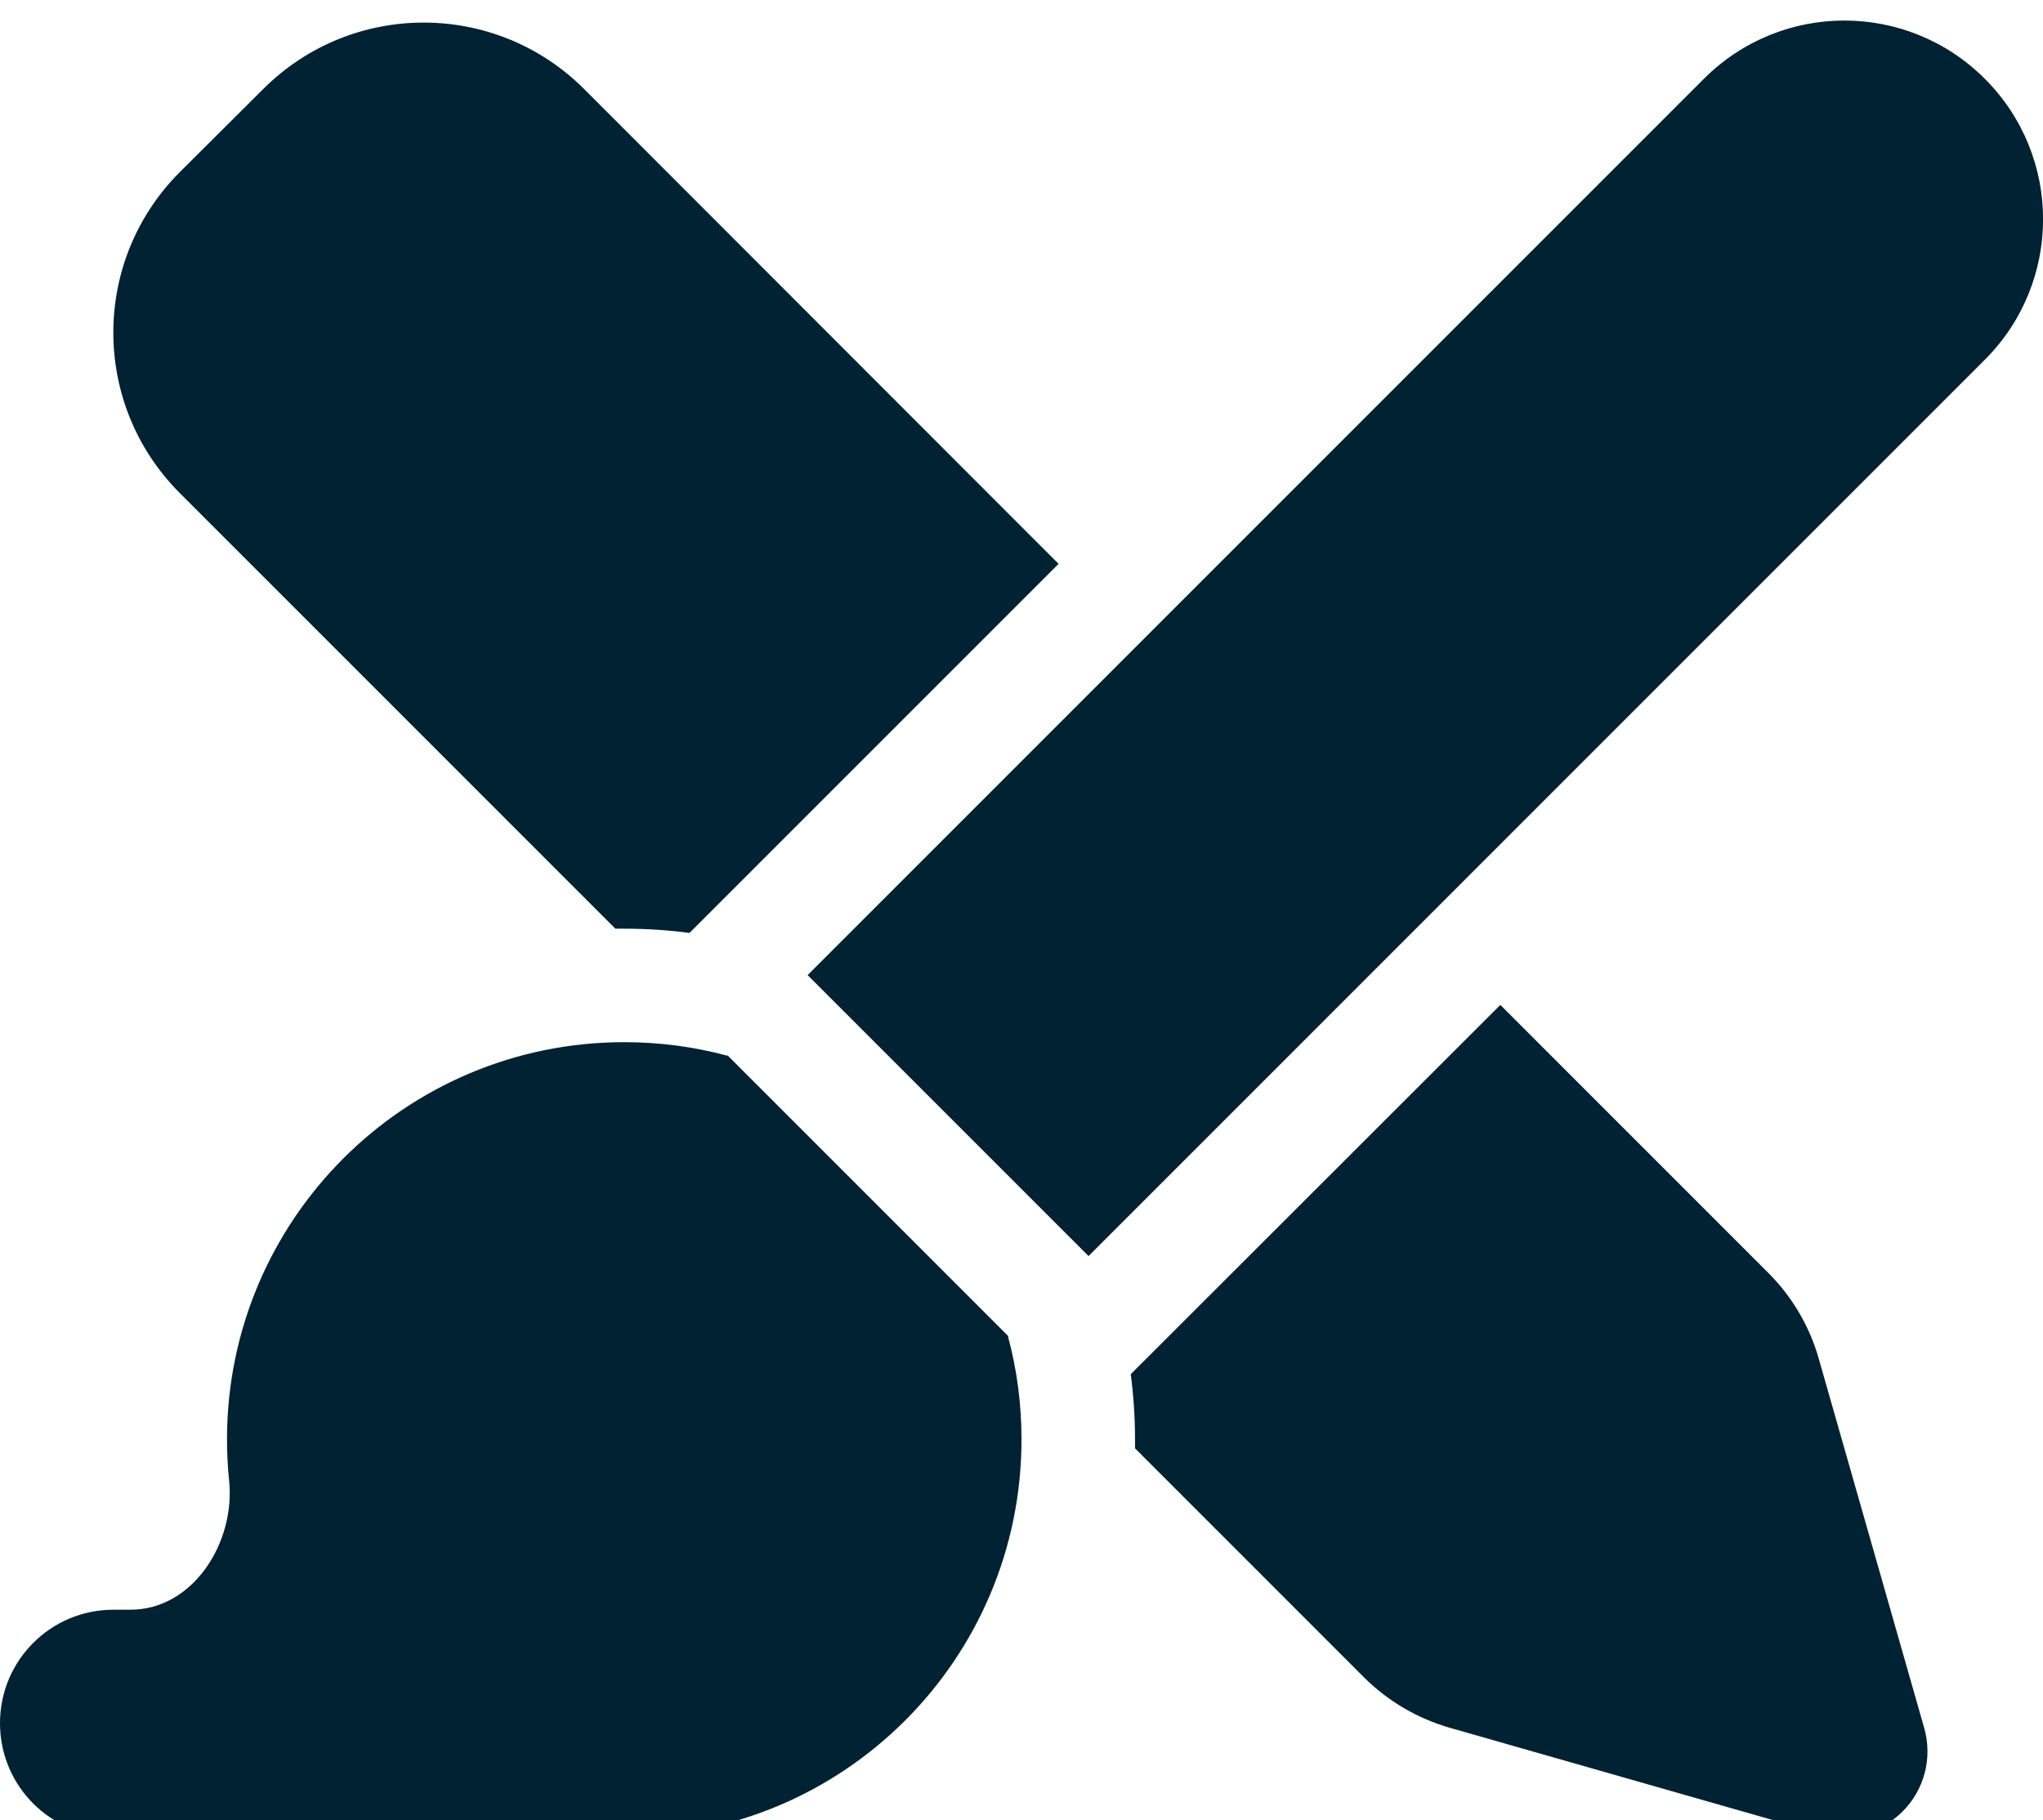 <svg xmlns="http://www.w3.org/2000/svg" fill="none" viewBox="0 0 55 49" height="49" width="55">
<path fill="#002233" d="M53.434 9.684C55.525 7.592 55.525 4.212 53.434 2.121C51.343 0.03 47.963 0.03 45.871 2.121L21.742 26.25L29.305 33.813L53.434 9.684ZM19.575 28.418C18.687 28.179 17.76 28.055 16.806 28.055C10.895 28.055 6.111 32.839 6.111 38.75C6.111 39.122 6.13 39.494 6.168 39.857C6.34 41.528 5.194 43.333 3.514 43.333H3.056C1.365 43.333 0 44.698 0 46.389C0 48.079 1.365 49.444 3.056 49.444H16.806C22.716 49.444 27.5 44.66 27.5 38.75C27.5 37.795 27.376 36.859 27.137 35.98L27.147 35.971L19.584 28.408L19.575 28.418ZM28.493 15.174L15.727 2.398C13.339 0.011 9.472 0.011 7.085 2.398L4.841 4.632C2.454 7.02 2.454 10.887 4.841 13.274L16.567 25C16.643 25 16.729 25 16.806 25C17.398 25 17.99 25.038 18.562 25.114L28.503 15.174H28.493ZM30.556 38.988L36.724 45.157C37.364 45.796 38.166 46.264 39.035 46.513L48.965 49.349C49.767 49.578 50.627 49.358 51.219 48.766C51.811 48.174 52.03 47.315 51.801 46.513L48.965 36.582C48.717 35.704 48.249 34.911 47.609 34.271L40.391 27.052L30.441 36.993C30.517 37.566 30.556 38.158 30.556 38.75C30.556 38.826 30.556 38.912 30.556 38.988Z"></path>
</svg>
